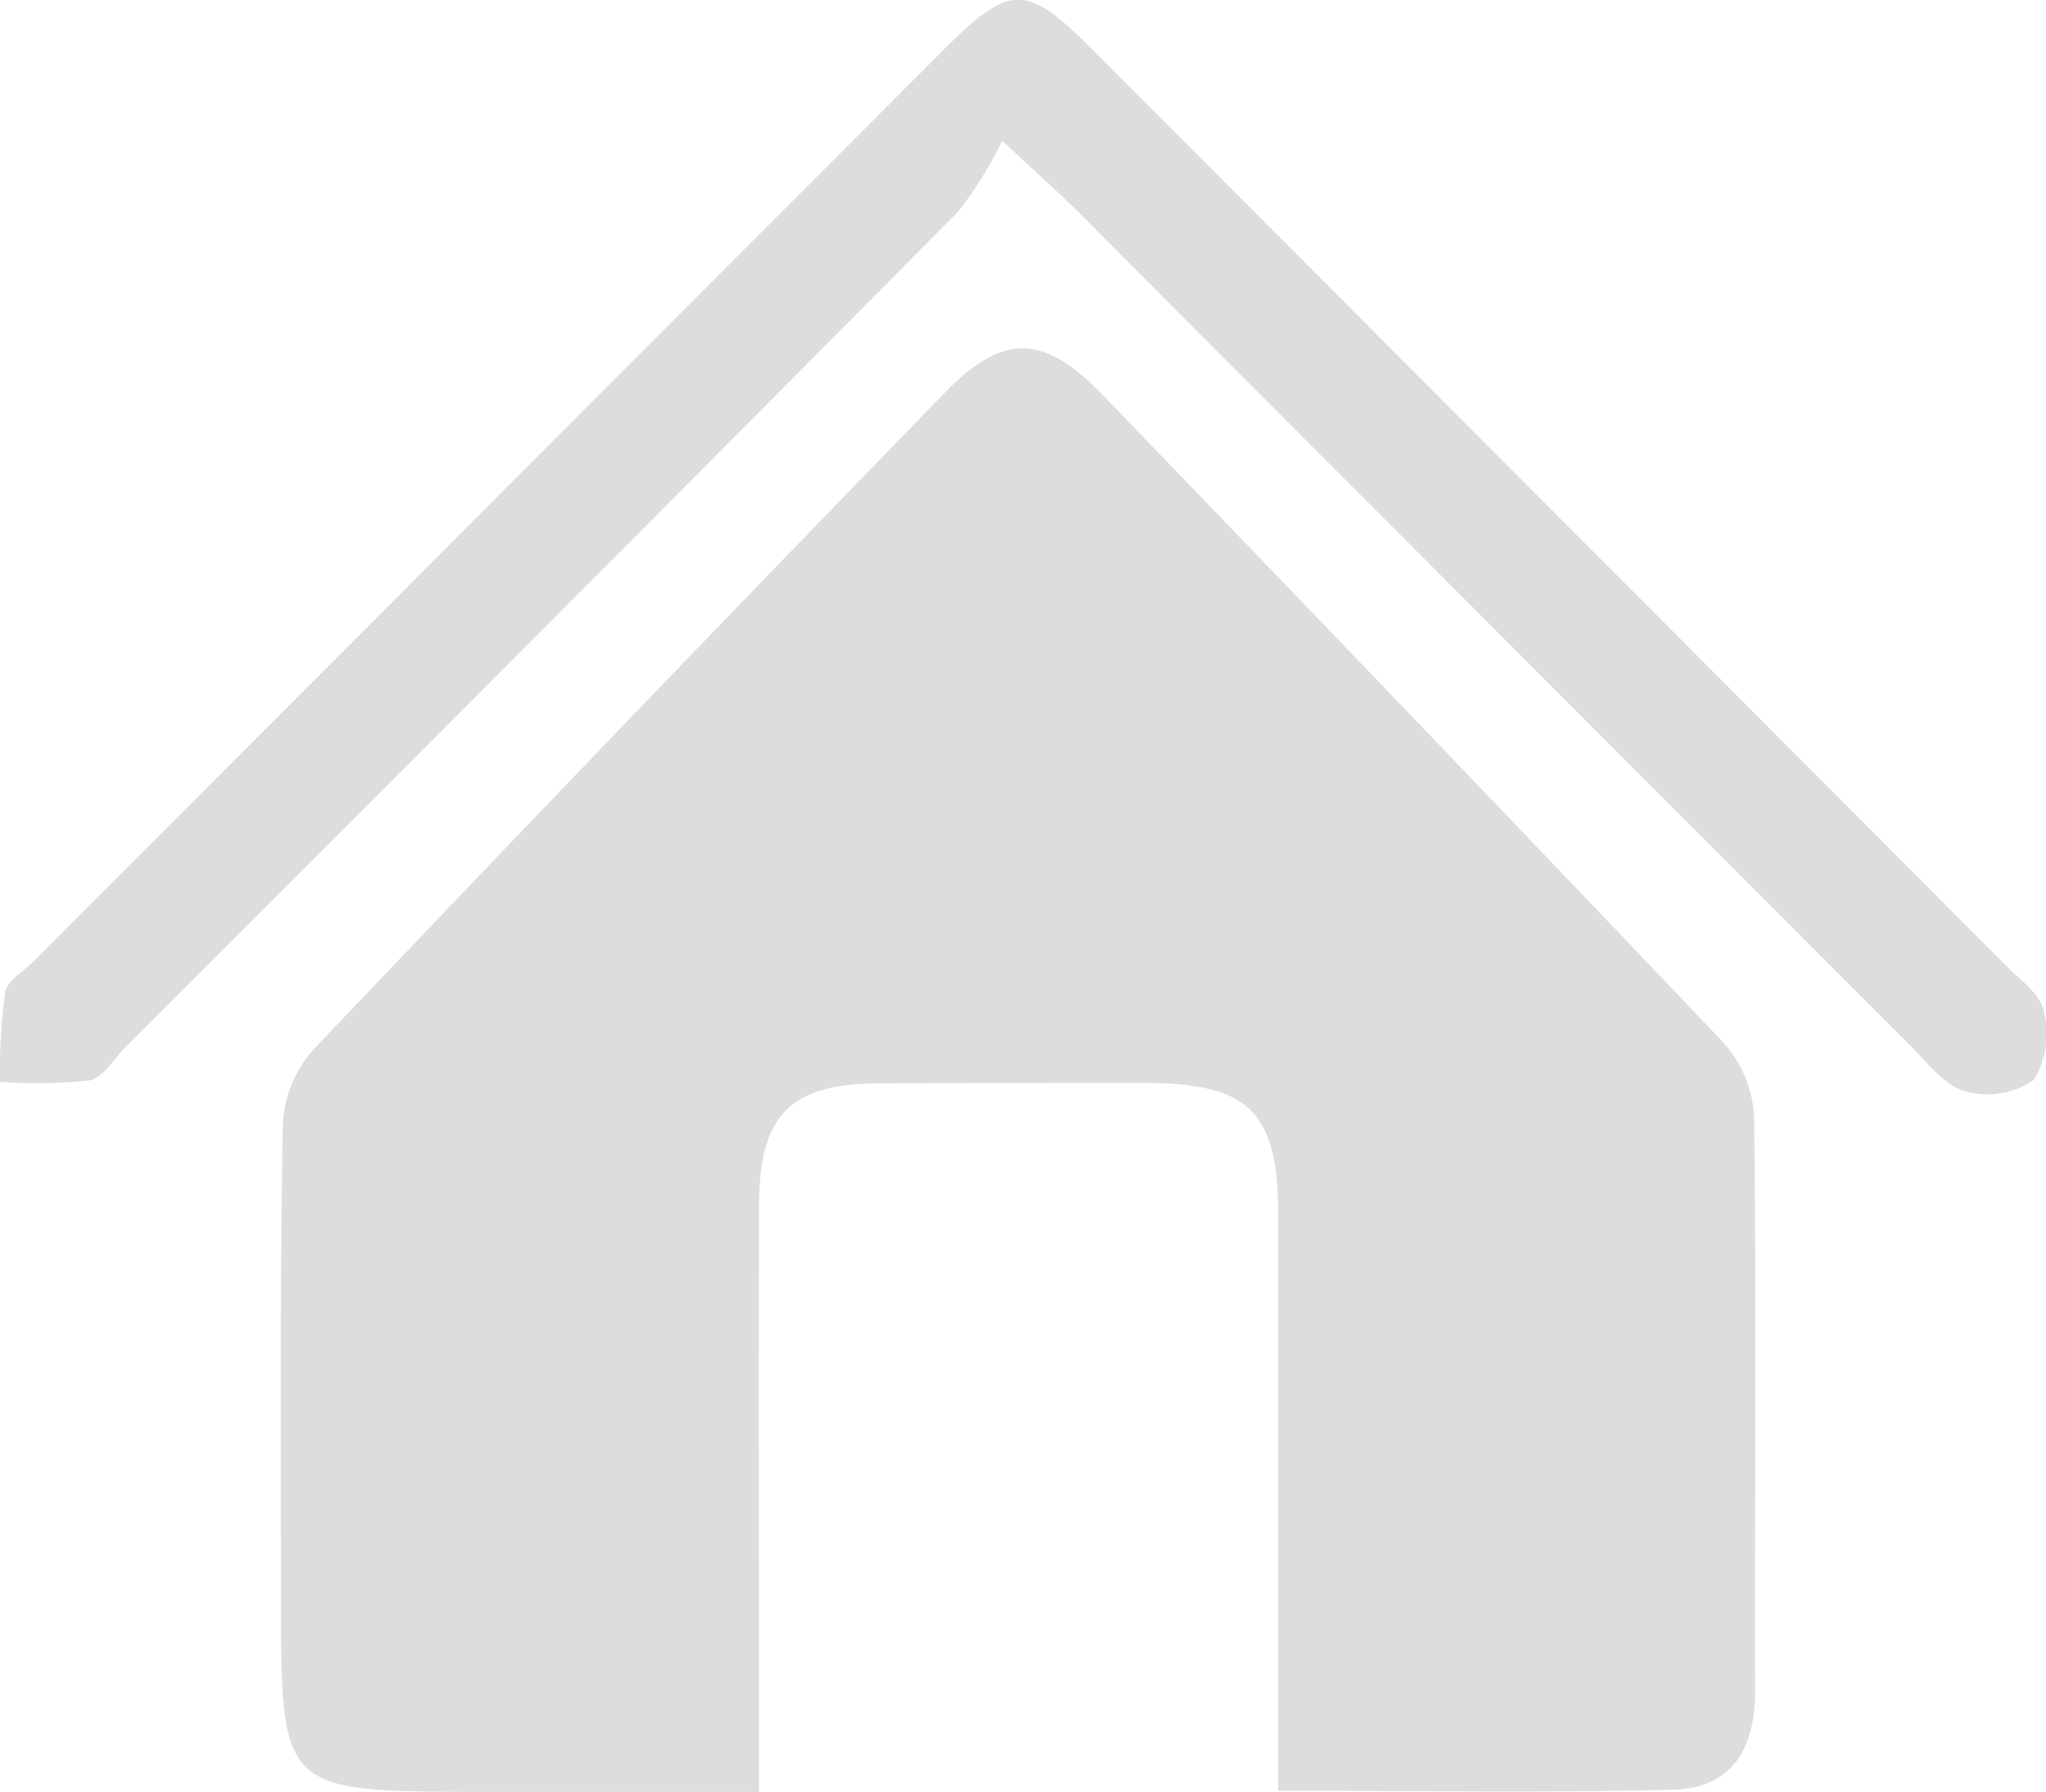 <svg xmlns="http://www.w3.org/2000/svg" width="31.961" height="28" viewBox="0 0 31.961 28">
    <defs>
        <clipPath id="4nydvrlbra">
            <path data-name="矩形 2025" style="fill:#ddd" d="M0 0h31.961v28H0z"/>
        </clipPath>
        <clipPath id="ck7pdmrq6b">
            <path data-name="矩形 2024" style="fill:#ddd" d="M0 0h31.961v28H0z"/>
        </clipPath>
    </defs>
    <g data-name="组 494" style="clip-path:url(#4nydvrlbra)">
        <g data-name="组 493">
            <g data-name="组 492" style="clip-path:url(#ck7pdmrq6b)">
                <path data-name="路径 433" d="M39.039 56.106v-9.009c0-1.6-.459-2.047-2.084-2.05-1.384 0-2.769 0-4.153.007s-1.869.49-1.873 1.907c-.008 2.985 0 5.971 0 9.164h-4.391c-3.067-.012-3.072-.014-3.077-3.019 0-2.466-.016-4.933.029-7.4a1.886 1.886 0 0 1 .463-1.164q4.907-5.165 9.873-10.273c.913-.941 1.544-.93 2.47.029Q41.165 39.342 46 44.423a1.891 1.891 0 0 1 .474 1.17c.036 2.989.007 5.98.015 8.97 0 .884-.365 1.5-1.267 1.526-2.011.054-4.025.017-6.18.017" transform="translate(-19.072 -28.128)" style="fill:#ddd"/>
                <path data-name="路径 434" d="M19.755 11.712a6.069 6.069 0 0 1-.691 1.112q-6.483 6.537-13 13.045c-.185.185-.354.486-.567.523a8.031 8.031 0 0 1-1.4.021 10.4 10.4 0 0 1 .085-1.4c.033-.183.291-.327.449-.486l14.2-14.227c1.061-1.062 1.3-1.057 2.363.012q7.137 7.153 14.269 14.31c.21.211.513.425.561.678a1.4 1.4 0 0 1-.148 1.082 1.288 1.288 0 0 1-1.081.178c-.323-.091-.583-.444-.846-.707q-6.506-6.514-13.006-13.034c-.285-.285-.588-.551-1.189-1.112" transform="translate(-4.102 -9.511)" style="fill:#ddd"/>
            </g>
        </g>
    </g>
</svg>
